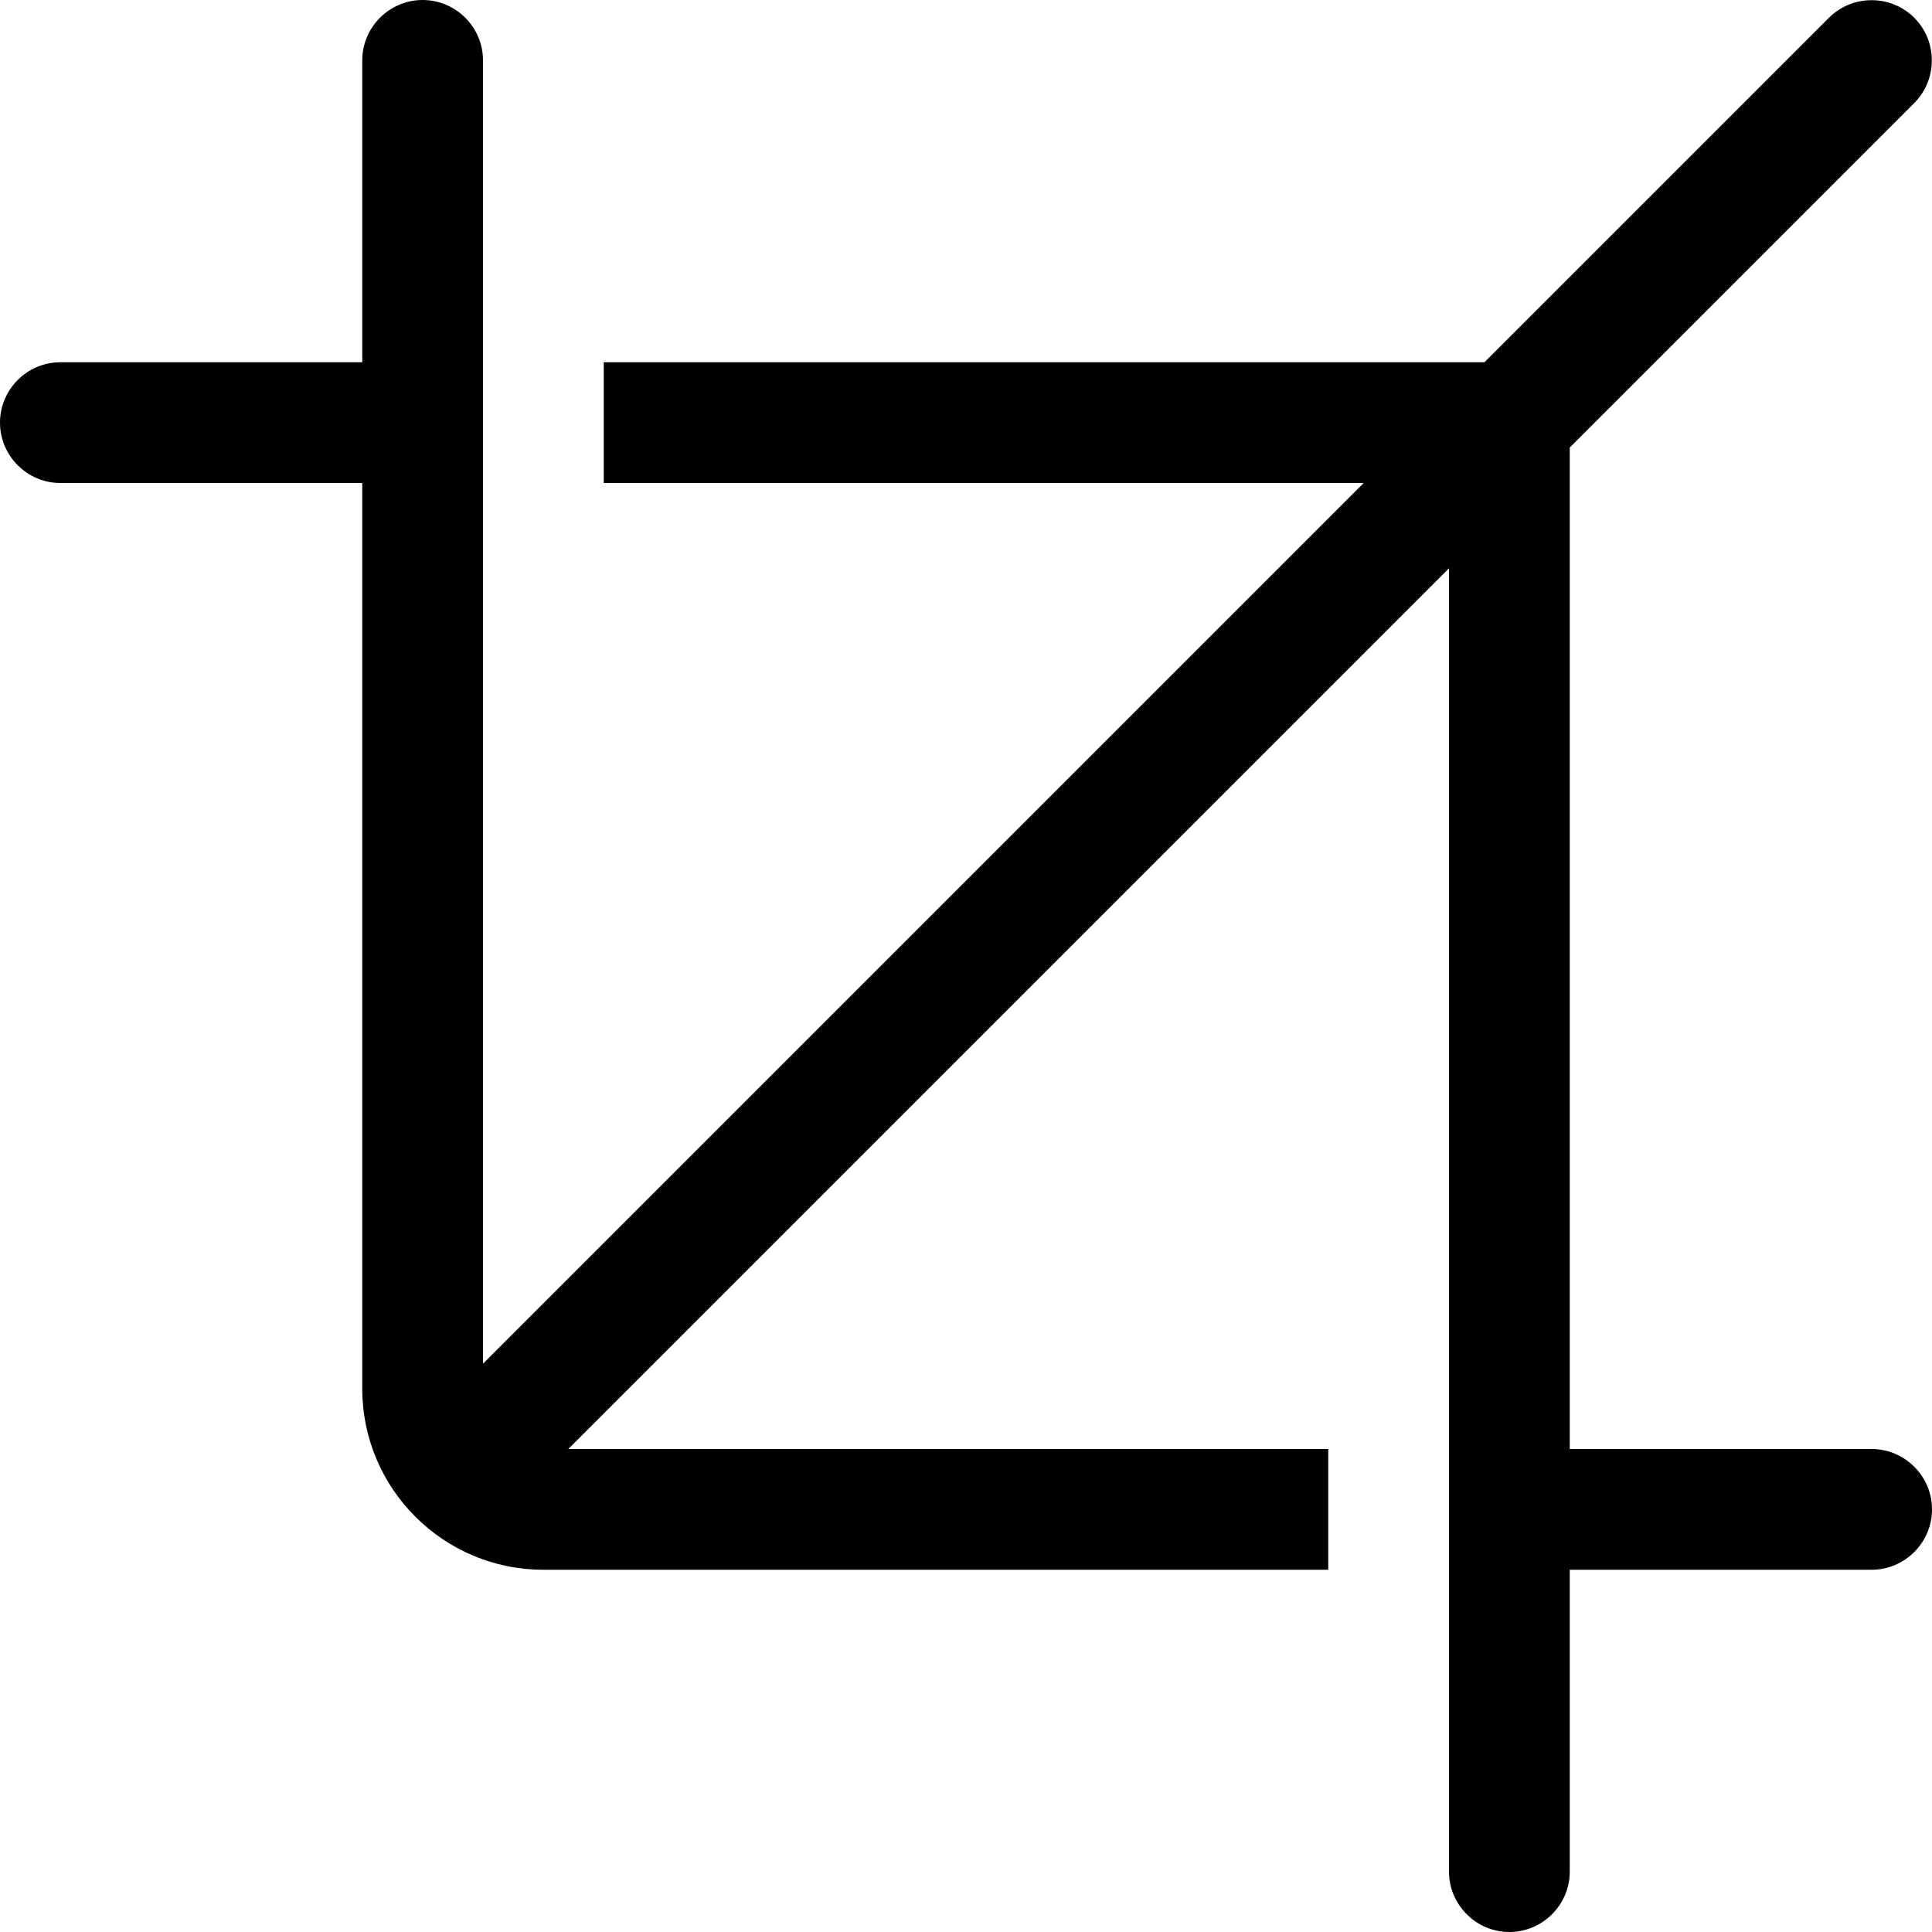 <svg xmlns="http://www.w3.org/2000/svg" viewBox="0 0 512 512"><!--! Font Awesome Pro 6.7.2 by @fontawesome - https://fontawesome.com License - https://fontawesome.com/license (Commercial License) Copyright 2024 Fonticons, Inc. --><path d="M416 118.6l91.3-91.3c6.2-6.2 6.2-16.4 0-22.6s-16.4-6.2-22.6 0L393.4 96 160 96l0 32 201.4 0L128 361.4 128 16c0-8.8-7.2-16-16-16s-16 7.2-16 16l0 80L16 96c-8.8 0-16 7.2-16 16s7.2 16 16 16l80 0 0 240c0 26.5 21.5 48 48 48l208 0 0-32-201.4 0L384 150.6 384 496c0 8.8 7.2 16 16 16s16-7.2 16-16l0-80 80 0c8.8 0 16-7.2 16-16s-7.2-16-16-16l-80 0 0-265.4z"/></svg>